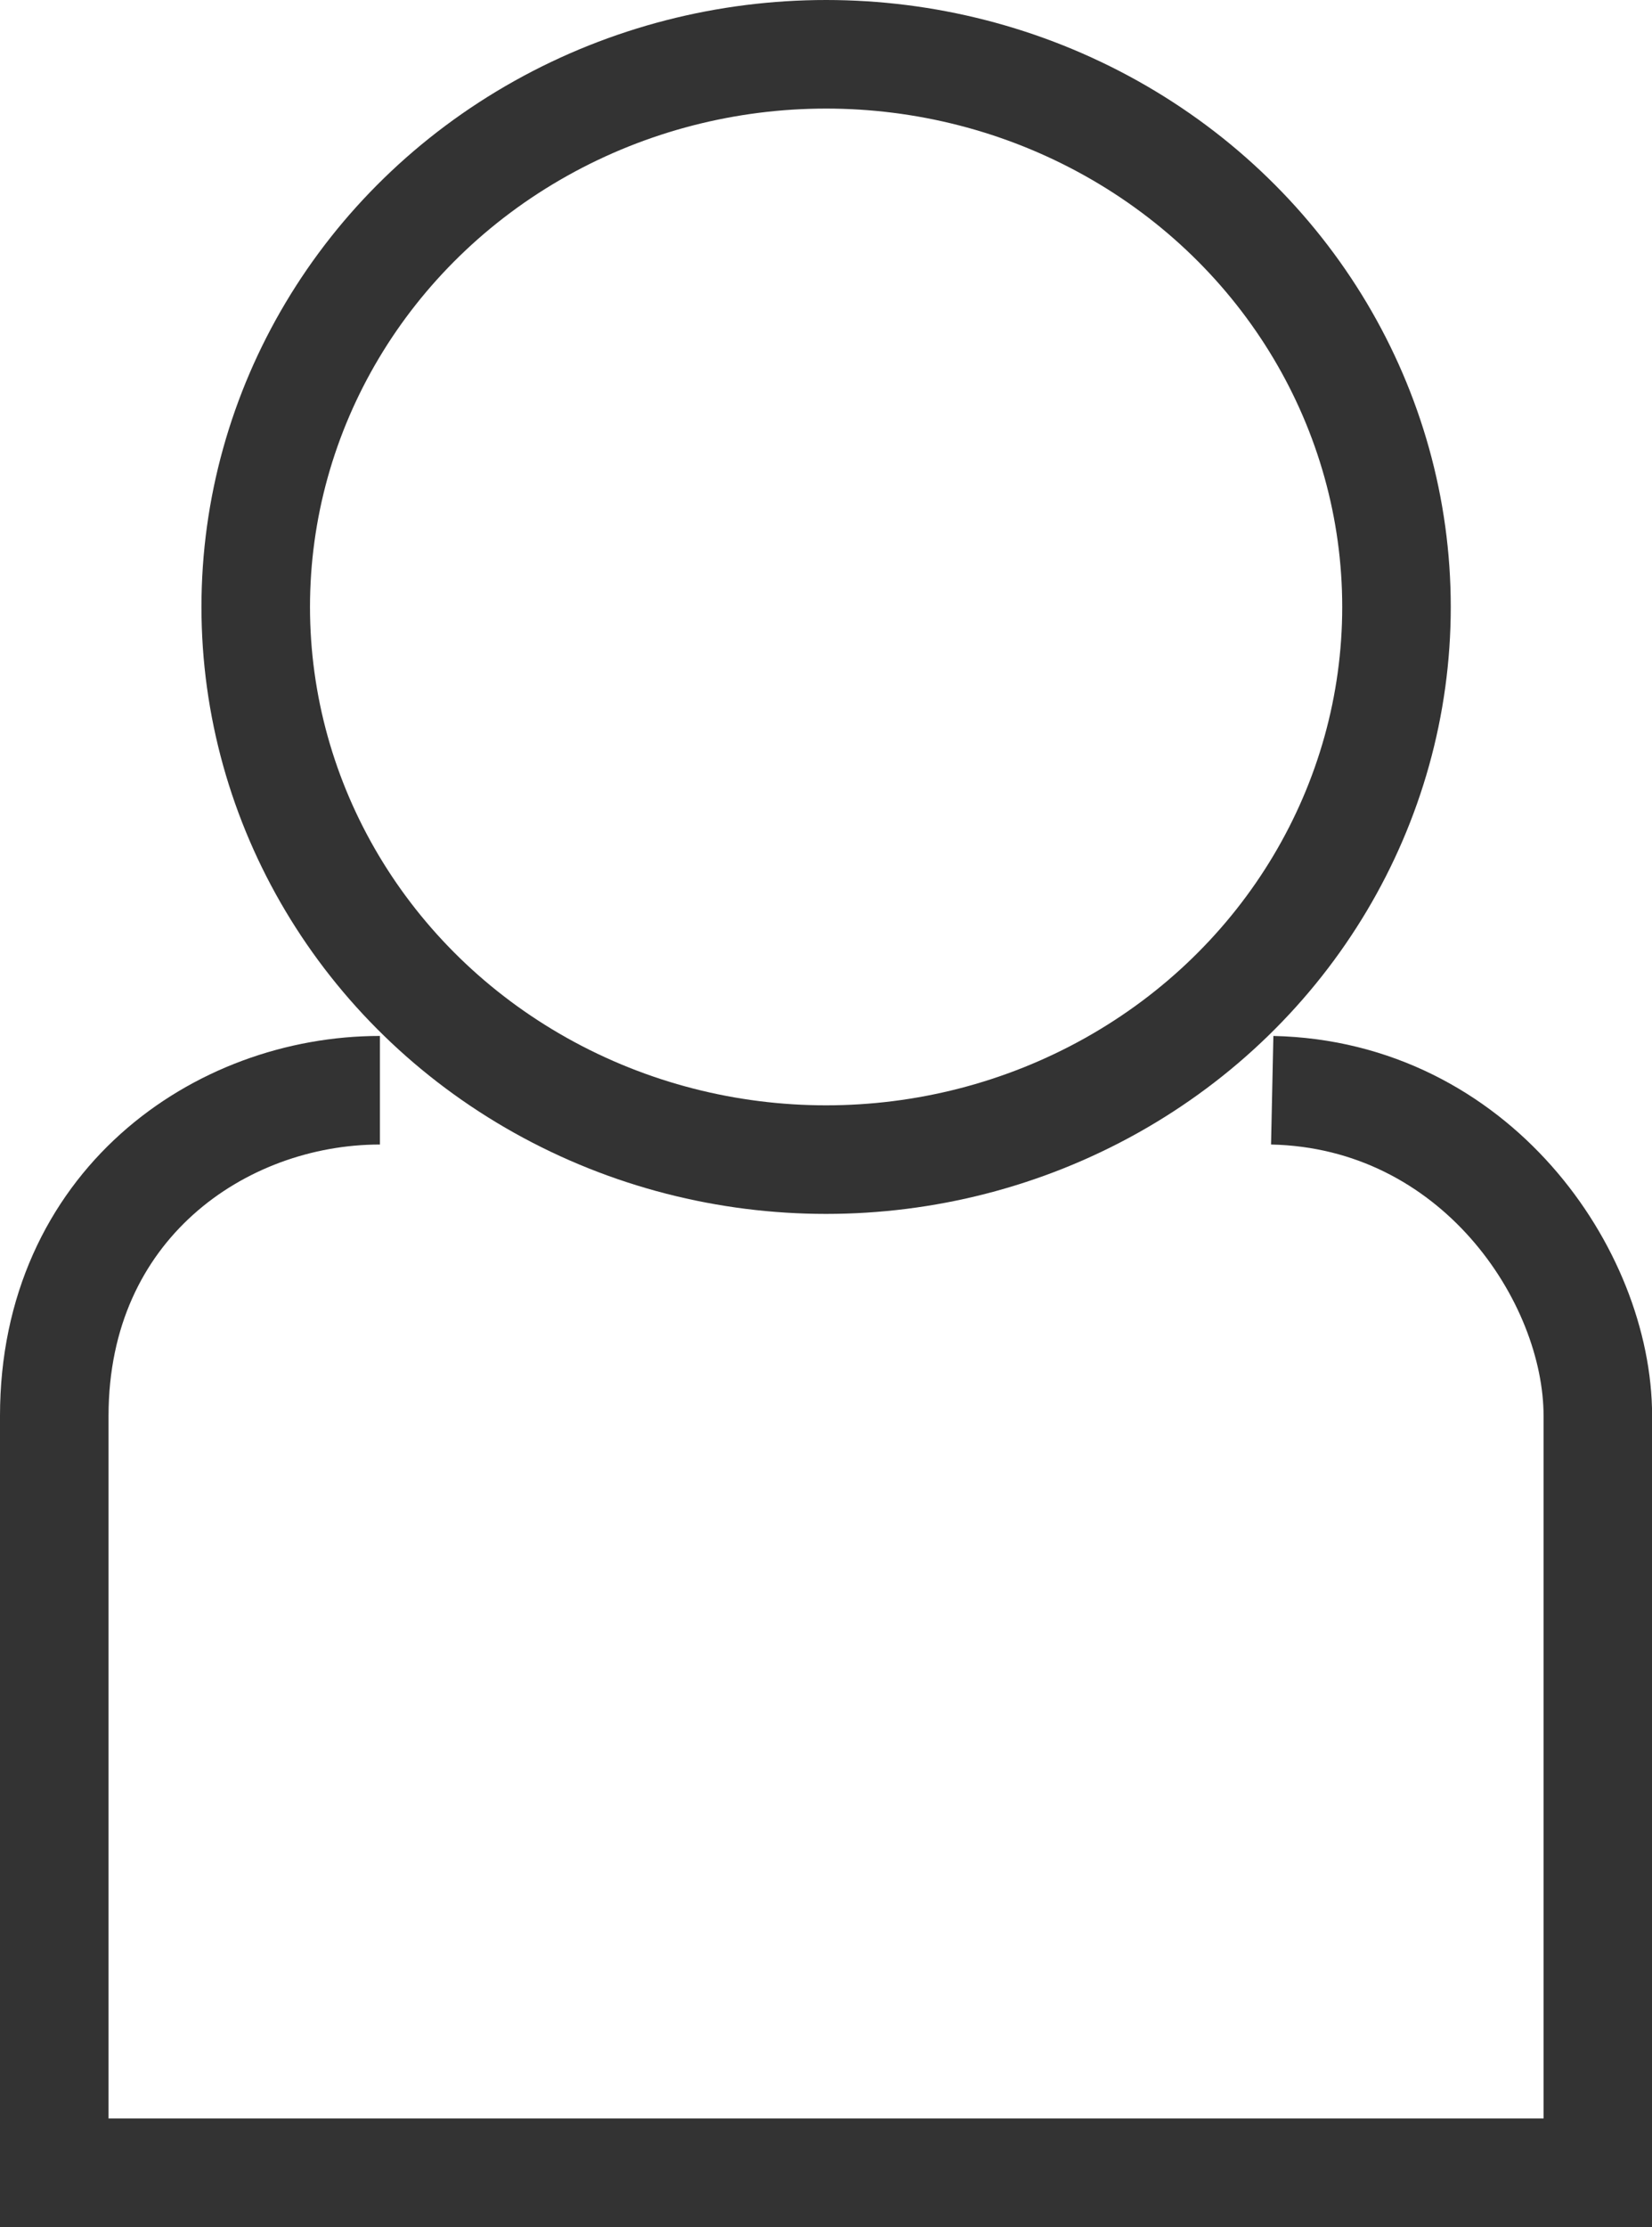 <?xml version="1.0" encoding="UTF-8" standalone="no"?>
<!-- Created with Inkscape (http://www.inkscape.org/) -->

<svg
   width="15.22"
   height="20.511"
   viewBox="0 0 15.22 20.511"
   version="1.1"
   id="svg1"
   xmlns="http://www.w3.org/2000/svg"
   xmlns:svg="http://www.w3.org/2000/svg">
  <defs
     id="defs1" />
  <g
     id="layer1"
     transform="translate(-7.864,-1.305)">
    <ellipse
       style="fill:#ff0000;fill-opacity:0;stroke:#333333;stroke-width:1;stroke-dasharray:none"
       id="path1"
       cx="15.475"
       cy="6.895"
       rx="5.255"
       ry="5.09" />
    <path fill='#333333'
       style="fill:#ff0000;fill-opacity:0;stroke:#333333;stroke-width:1;stroke-dasharray:none"
       d="m 11.364,11.346 c -1.478,0 -3,1.063 -3,3 v 6.97 H 22.585 v -6.97 c 0,-1.292 -1.13,-2.96 -3,-3"
       id="path2" />
  </g>
</svg>
